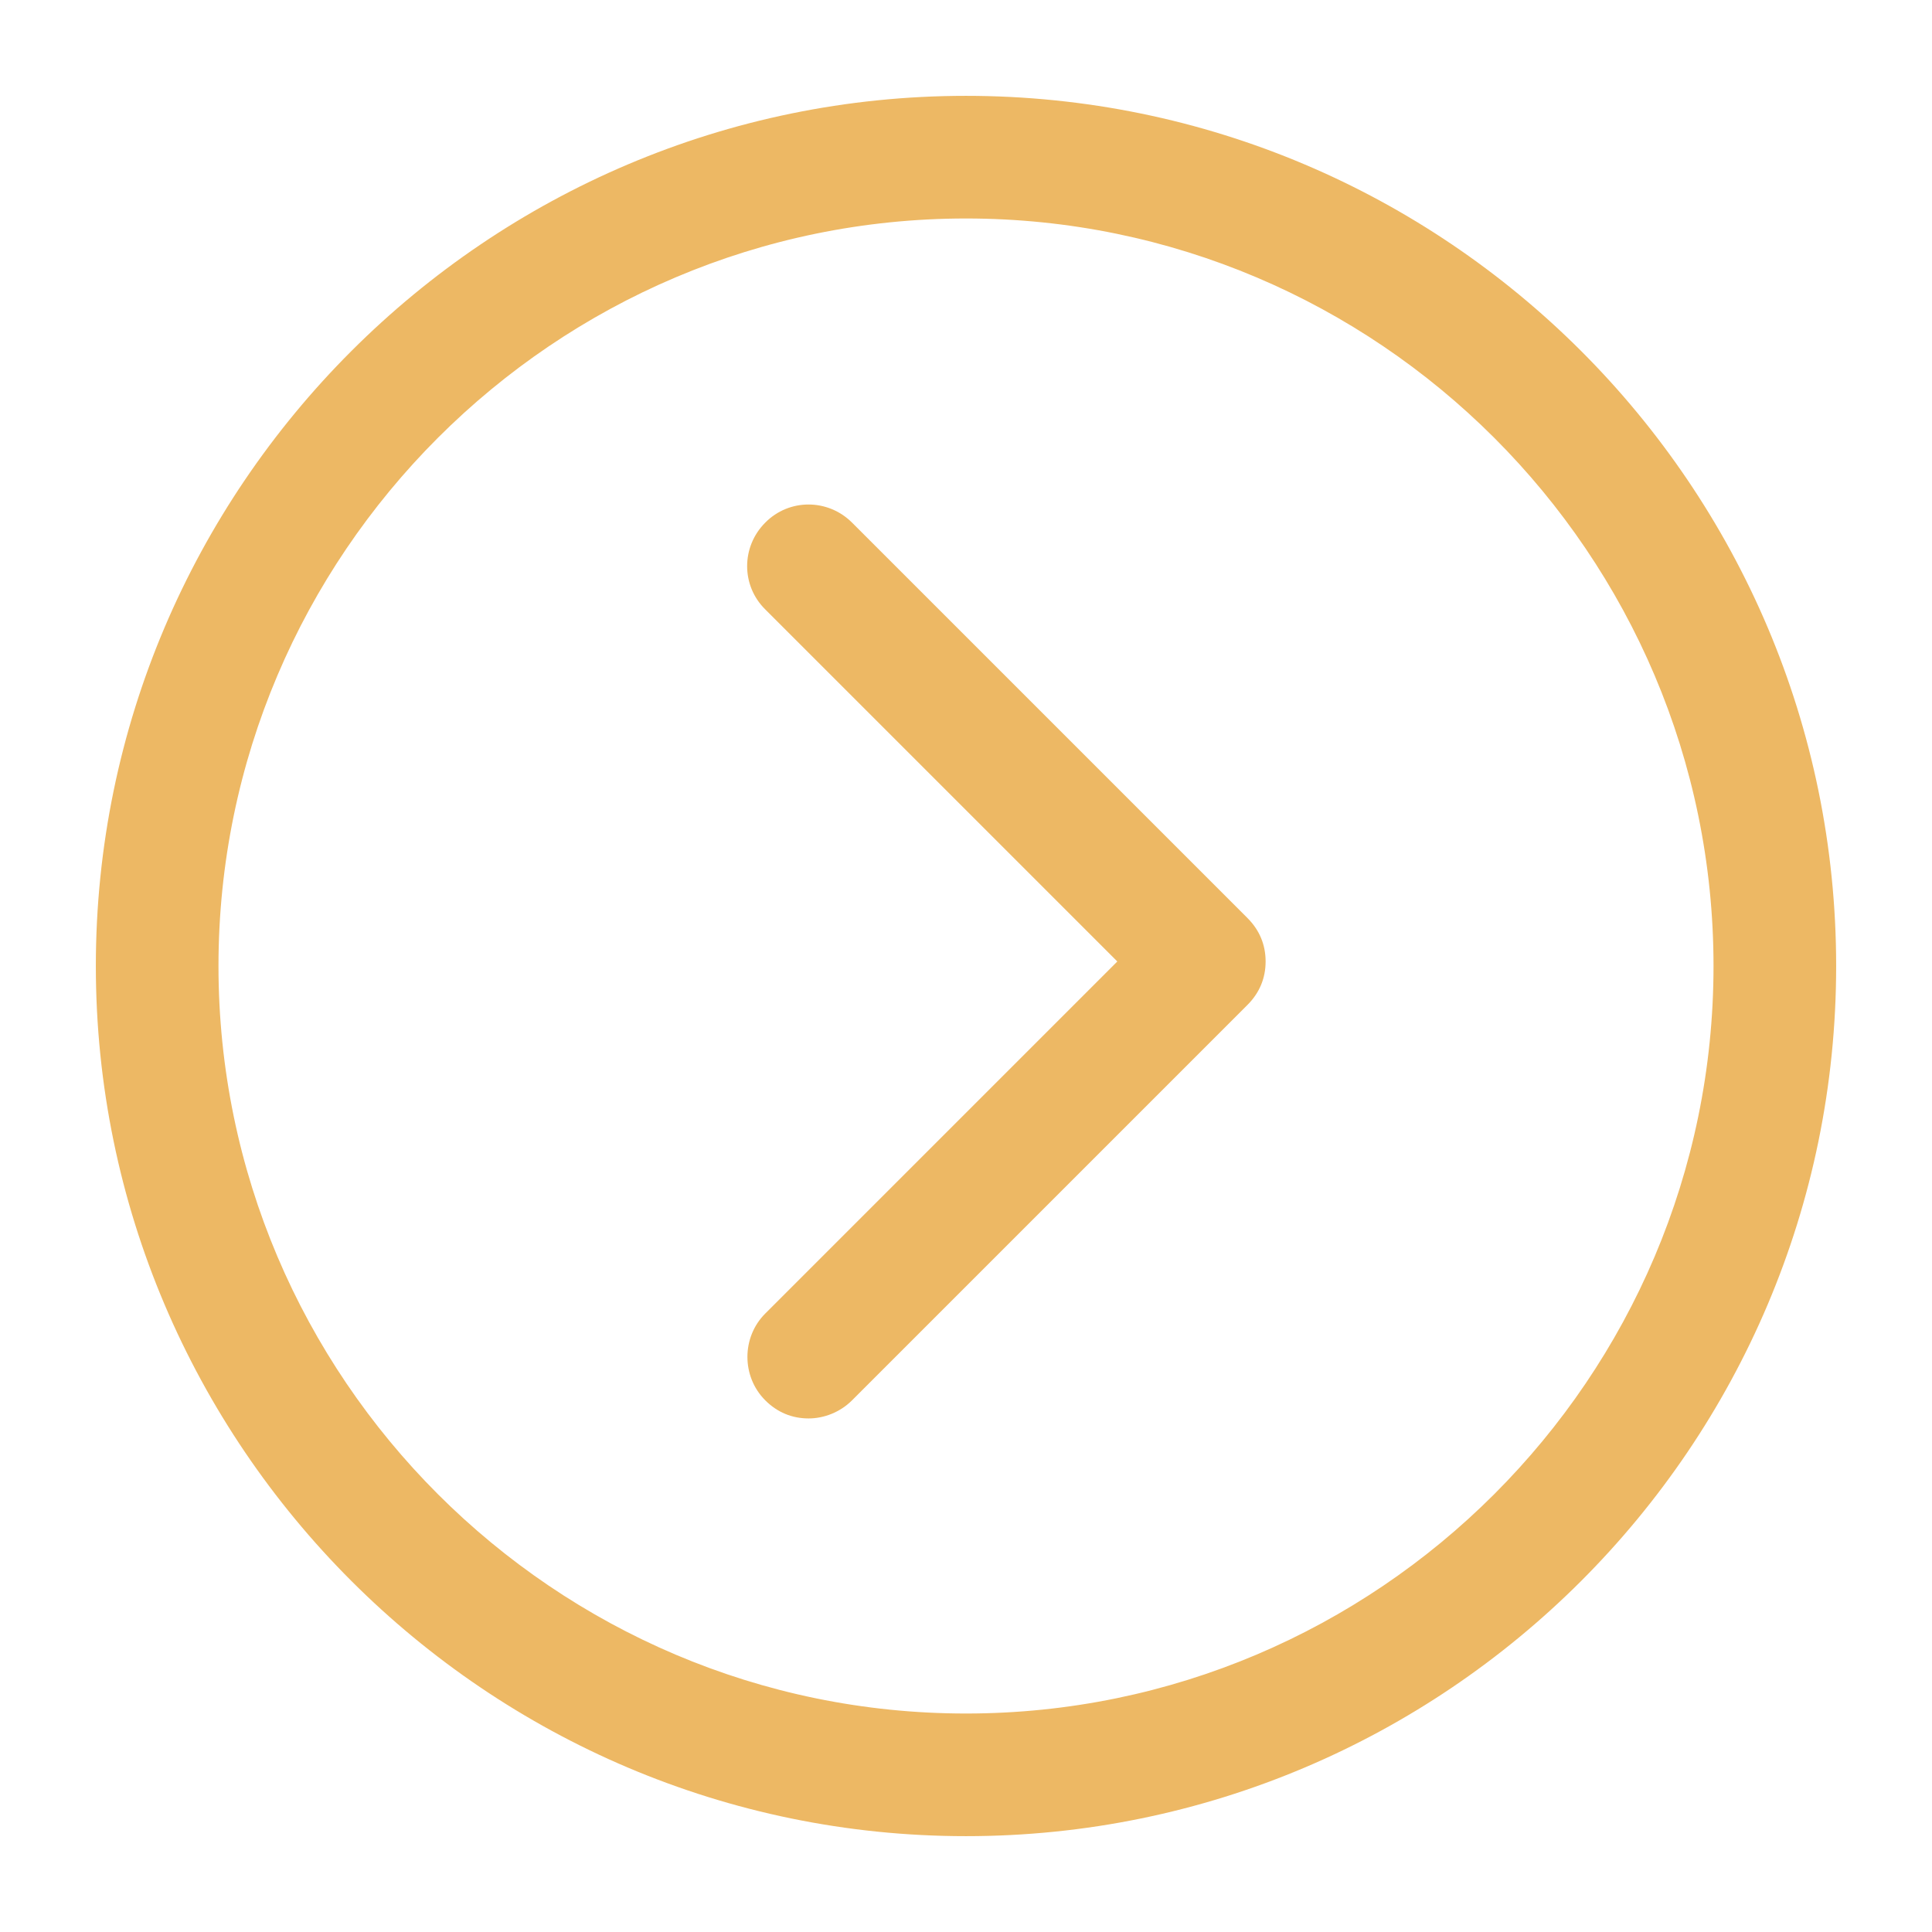 <?xml version="1.0" encoding="UTF-8"?> <!-- Generator: Adobe Illustrator 24.0.0, SVG Export Plug-In . SVG Version: 6.00 Build 0) --> <svg xmlns="http://www.w3.org/2000/svg" xmlns:xlink="http://www.w3.org/1999/xlink" id="Слой_1" x="0px" y="0px" viewBox="0 0 512 512" style="enable-background:new 0 0 512 512;" xml:space="preserve"> <style type="text/css"> .st0{fill:#EDB864;} </style> <g> <g> <path class="st0" d="M256,486.6c127,0,230.6-103.2,230.6-230.6S383,25.4,256,25.4S25.4,129,25.4,256S129,486.6,256,486.6z M256,57.9c109.1,0,198.1,88.9,198.1,198.1S365.1,454.1,256,454.1S57.9,365.1,57.9,256S146.9,57.9,256,57.9z"></path> <path class="st0" d="M202.8,371.1c3.2,3.2,7.1,4.8,11.5,4.8c4,0,8.3-1.6,11.5-4.8l104.8-104.8c3.2-3.2,4.8-7.1,4.8-11.5 c0-4.4-1.6-8.3-4.8-11.5L225.8,138.5c-6.4-6.4-16.7-6.4-23,0c-6.4,6.4-6.4,16.7,0,23l93.3,93.3l-93.3,93.3 C196.5,354.4,196.5,364.8,202.8,371.1L202.8,371.1z"></path> </g> </g> </svg> 